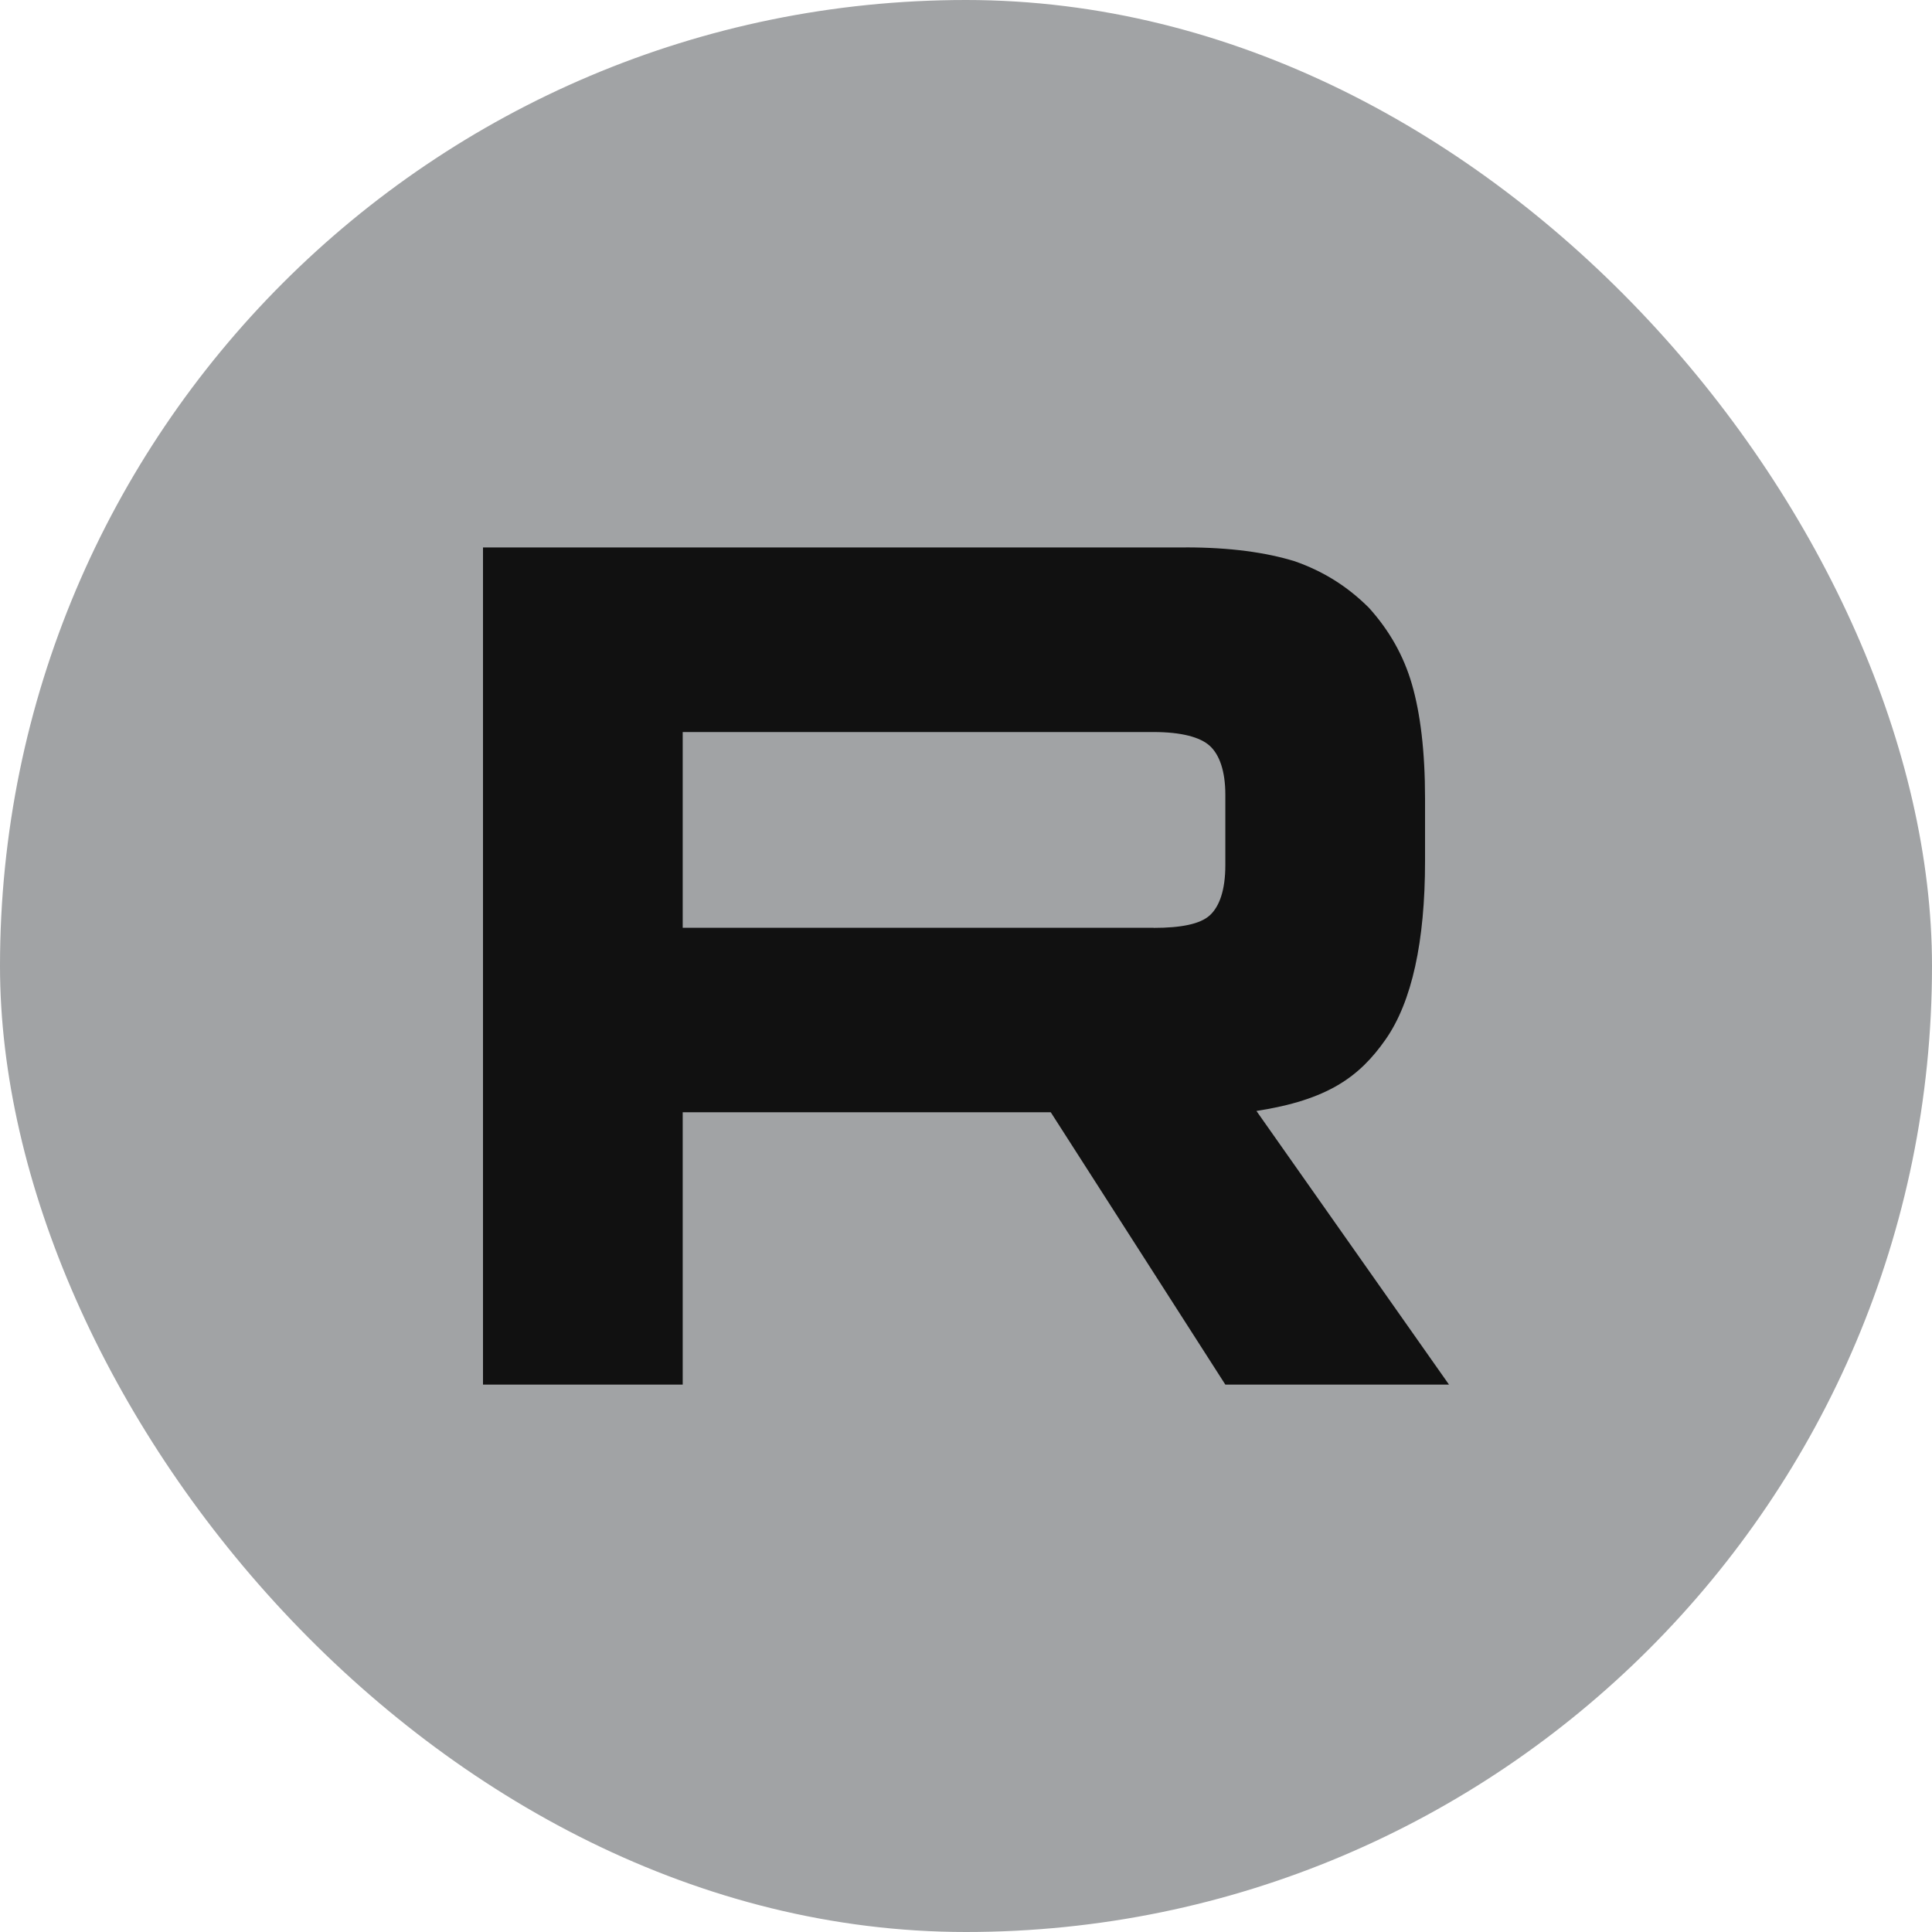 <?xml version="1.0" encoding="UTF-8"?> <svg xmlns="http://www.w3.org/2000/svg" width="30" height="30" viewBox="0 0 30 30" fill="none"><rect width="30" height="30" rx="15" fill="#A1A3A5"></rect><path d="M17.913 14.406H10.601V11.367H17.913C18.34 11.367 18.637 11.445 18.786 11.582C18.935 11.718 19.027 11.972 19.027 12.341V13.433C19.027 13.823 18.935 14.076 18.786 14.213C18.637 14.349 18.34 14.408 17.913 14.408V14.406ZM18.415 8.501H7.5V21.5H10.601V17.271H16.316L19.027 21.5H22.5L19.51 17.251C20.613 17.08 21.107 16.725 21.516 16.14C21.924 15.555 22.128 14.62 22.128 13.372V12.398C22.128 11.658 22.054 11.073 21.924 10.624C21.794 10.176 21.571 9.786 21.255 9.436C20.922 9.105 20.55 8.871 20.104 8.715C19.658 8.578 19.101 8.5 18.415 8.5V8.501Z" fill="#111111"></path></svg> 